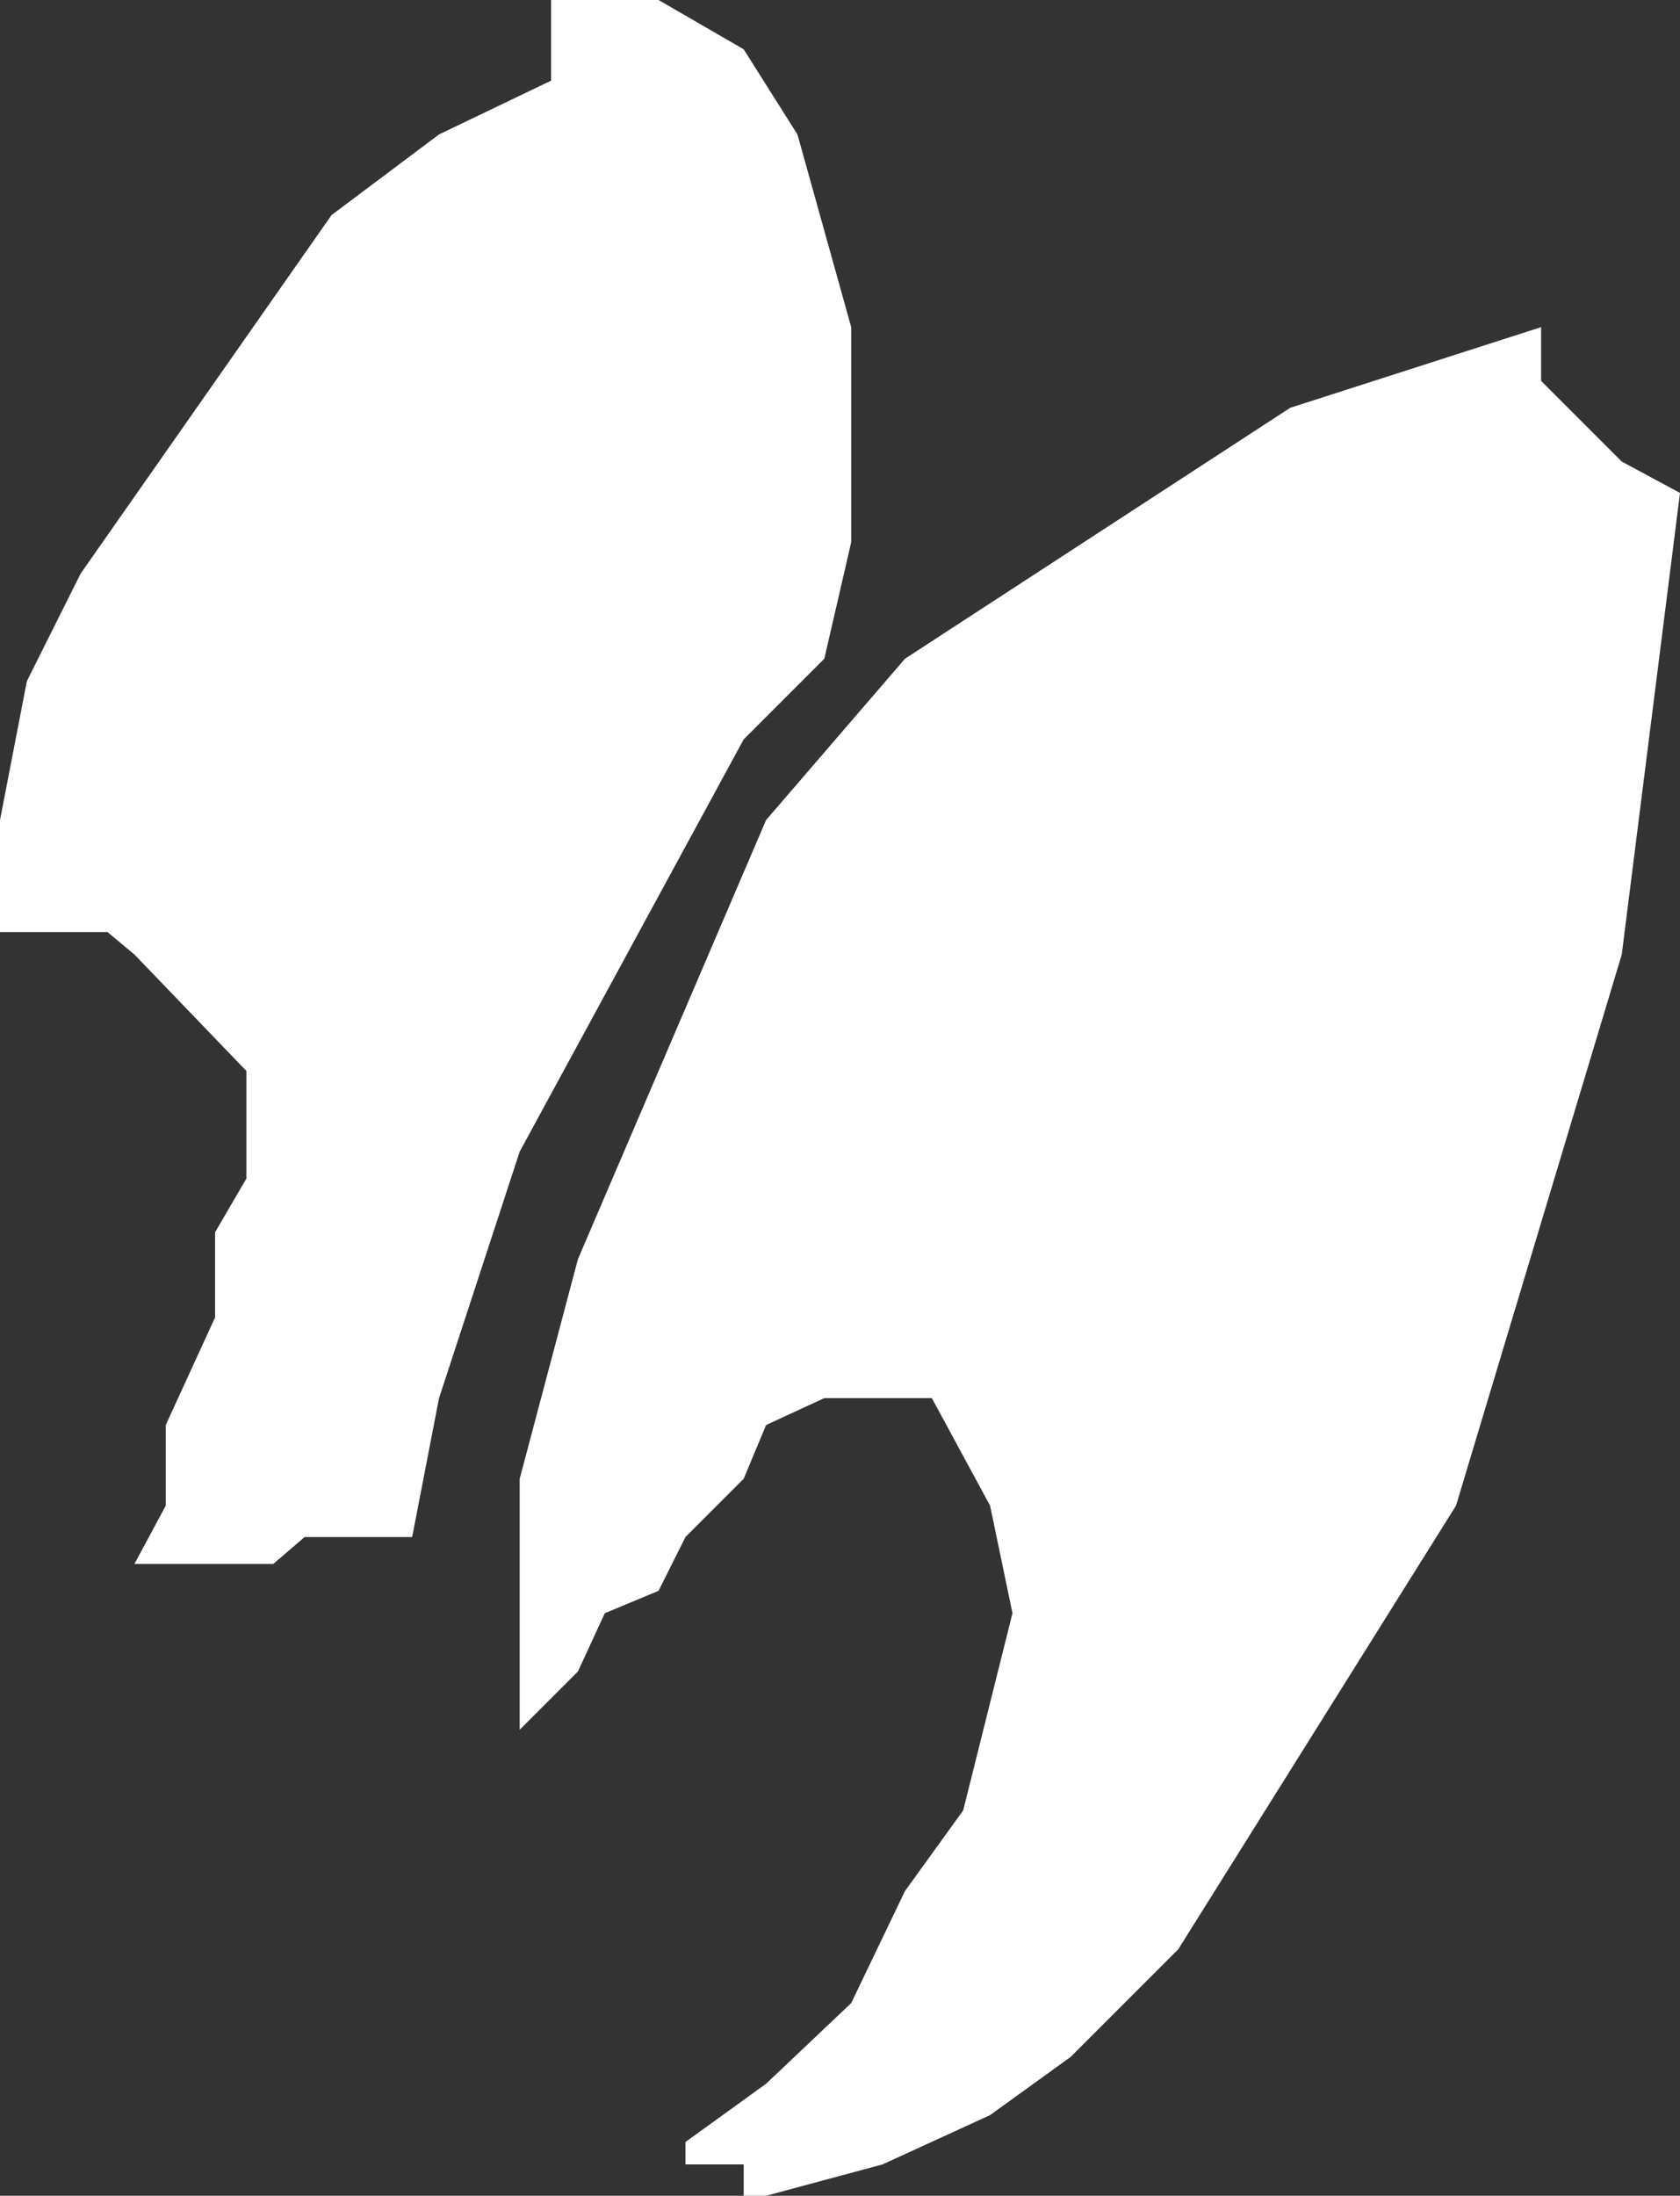 <?xml version="1.0" encoding="UTF-8" standalone="no"?>
<svg xmlns:xlink="http://www.w3.org/1999/xlink" height="24.5px" width="18.75px" xmlns="http://www.w3.org/2000/svg">
  <rect width="100%" height="100%" fill="#333333" stroke="none"/>
  <g transform="matrix(1.0, 0.0, 0.0, 1.0, 0.0, 0.0)">
    <path d="M6.15 0.9 L6.15 0.0 7.35 0.0 8.3 0.55 8.9 1.5 9.5 3.65 9.5 6.05 9.2 7.35 8.3 8.25 5.8 12.85 4.9 15.6 4.6 17.15 3.4 17.15 3.05 17.45 1.5 17.45 1.85 16.8 1.85 15.9 2.4 14.7 2.4 13.75 2.75 13.15 2.75 11.95 1.5 10.65 1.2 10.4 0.0 10.4 0.0 9.15 0.3 7.6 0.9 6.4 3.7 2.4 4.9 1.5 6.15 0.9 M10.1 7.35 L14.4 4.55 17.2 3.65 17.2 4.25 18.1 5.15 18.75 5.5 18.1 10.65 16.25 16.8 13.15 21.75 11.95 22.95 11.05 23.6 9.85 24.15 8.55 24.5 8.3 24.5 8.3 24.15 7.65 24.15 7.65 23.9 8.55 23.25 9.5 22.35 10.1 21.1 10.75 20.2 11.3 18.0 11.05 16.8 10.4 15.6 9.2 15.6 8.55 15.9 8.3 16.5 7.65 17.15 7.35 17.75 6.75 18.0 6.45 18.65 5.8 19.3 5.8 16.5 6.45 14.05 8.55 9.15 10.1 7.35" fill="#ffffff" fill-rule="evenodd" stroke="none"/>
  </g>
</svg>
